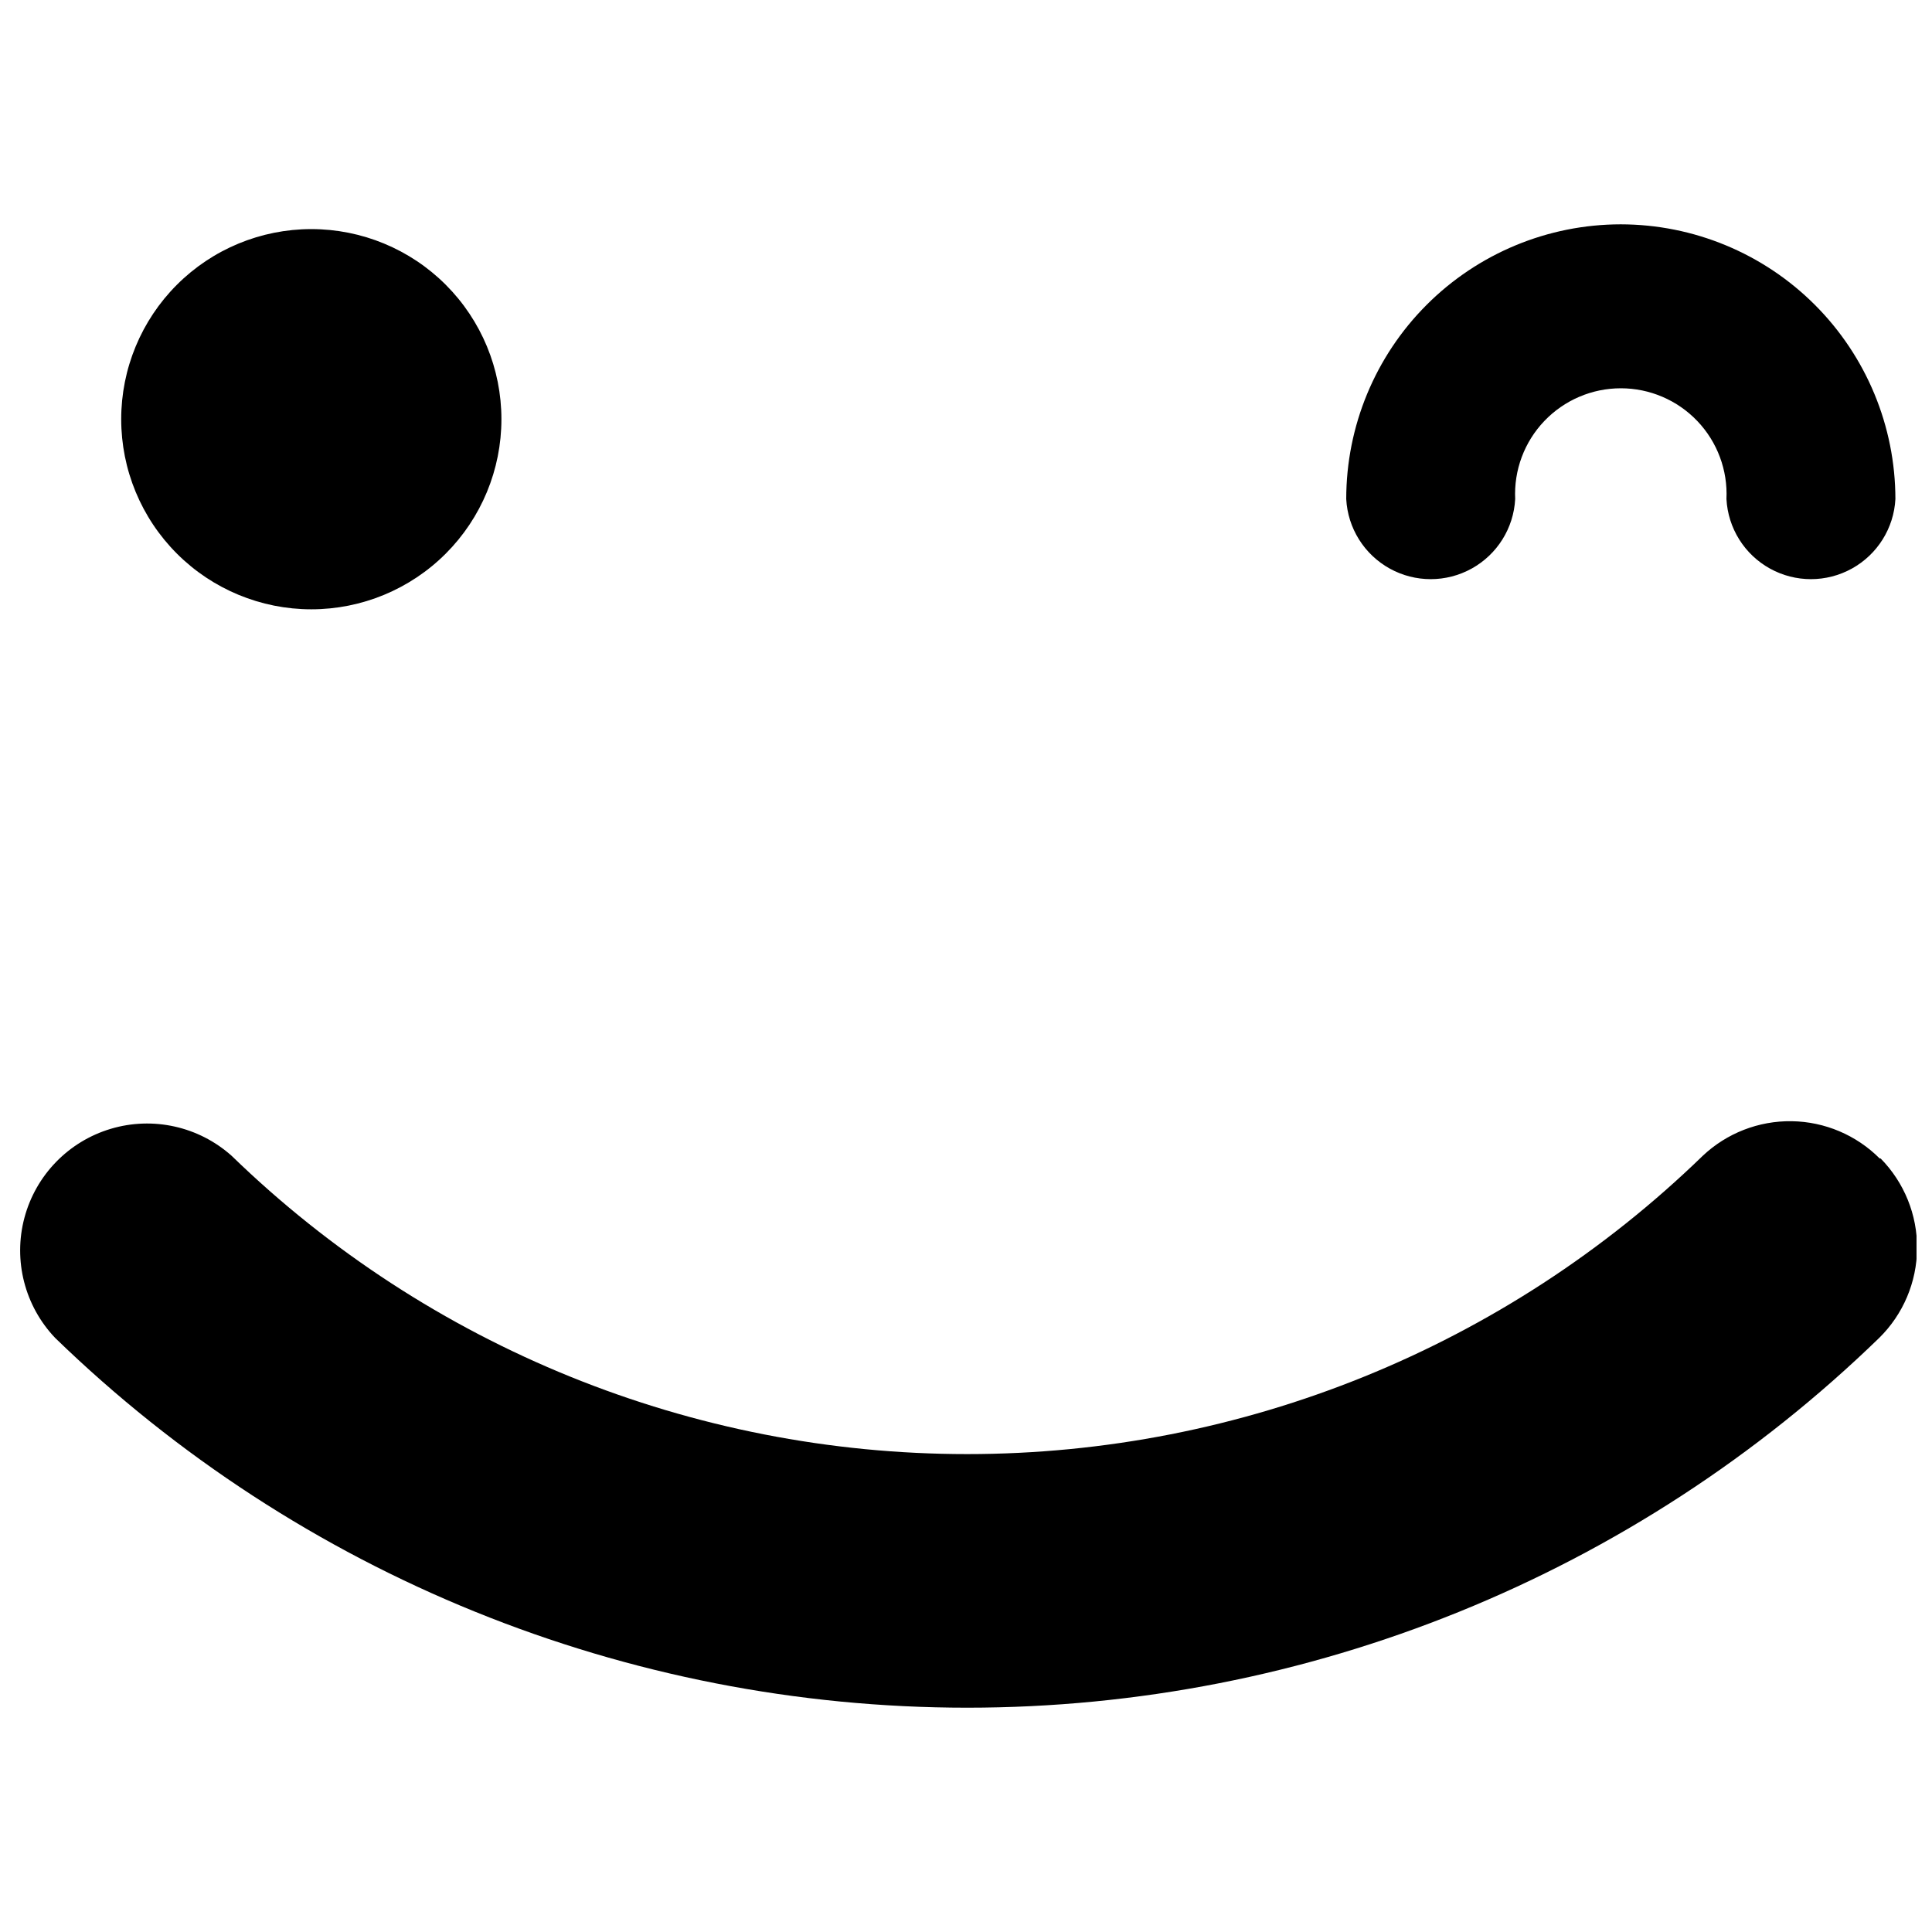 <?xml version="1.0" encoding="UTF-8"?>
<!-- Uploaded to: SVG Find, www.svgrepo.com, Generator: SVG Find Mixer Tools -->
<svg width="800px" height="800px" version="1.1" viewBox="144 144 512 512" xmlns="http://www.w3.org/2000/svg">
 <defs>
  <clipPath id="a">
   <path d="m149 203h502.9v394h-502.9z"/>
  </clipPath>
 </defs>
 <g clip-path="url(#a)">
  <path d="m573.5 203.45c19.305 0.016 37.812 7.691 51.461 21.34 13.648 13.652 21.324 32.16 21.34 51.461-0.406 7.715-4.762 14.68-11.523 18.422-6.758 3.746-14.969 3.746-21.727 0-6.762-3.742-11.113-10.707-11.523-18.422 0.363-7.652-2.426-15.125-7.715-20.668-5.289-5.547-12.617-8.684-20.277-8.684-7.664 0-14.992 3.137-20.281 8.684-5.289 5.543-8.078 13.016-7.715 20.668-0.406 7.715-4.762 14.68-11.523 18.422-6.758 3.746-14.969 3.746-21.727 0-6.762-3.742-11.117-10.707-11.523-18.422 0-19.297 7.66-37.805 21.301-51.457 13.637-13.648 32.137-21.328 51.434-21.344zm-397.38 51.641c0 13.363 5.309 26.176 14.758 35.625 9.449 9.449 22.262 14.758 35.625 14.758 13.359 0 26.176-5.309 35.625-14.758 9.445-9.449 14.754-22.262 14.754-35.625 0-13.363-5.309-26.176-14.754-35.625-9.449-9.449-22.266-14.754-35.625-14.754-13.363 0-26.176 5.305-35.625 14.754-9.449 9.449-14.758 22.262-14.758 35.625zm466.02 195.92c-6.188-6.203-14.555-9.75-23.316-9.879s-17.23 3.168-23.598 9.188c-52.227 50.684-122.14 79.031-194.91 79.031-72.773 0-142.69-28.348-194.91-79.031-8.715-7.801-20.855-10.516-32.059-7.168-11.207 3.348-19.867 12.277-22.875 23.582-3.004 11.301 0.078 23.355 8.141 31.824 64.762 62.852 151.46 98 241.7 98 90.246 0 176.94-35.148 241.7-98 6.356-6.254 9.961-14.777 10.035-23.695 0.07-8.914-3.402-17.492-9.656-23.852z"/>
 </g>
</svg>